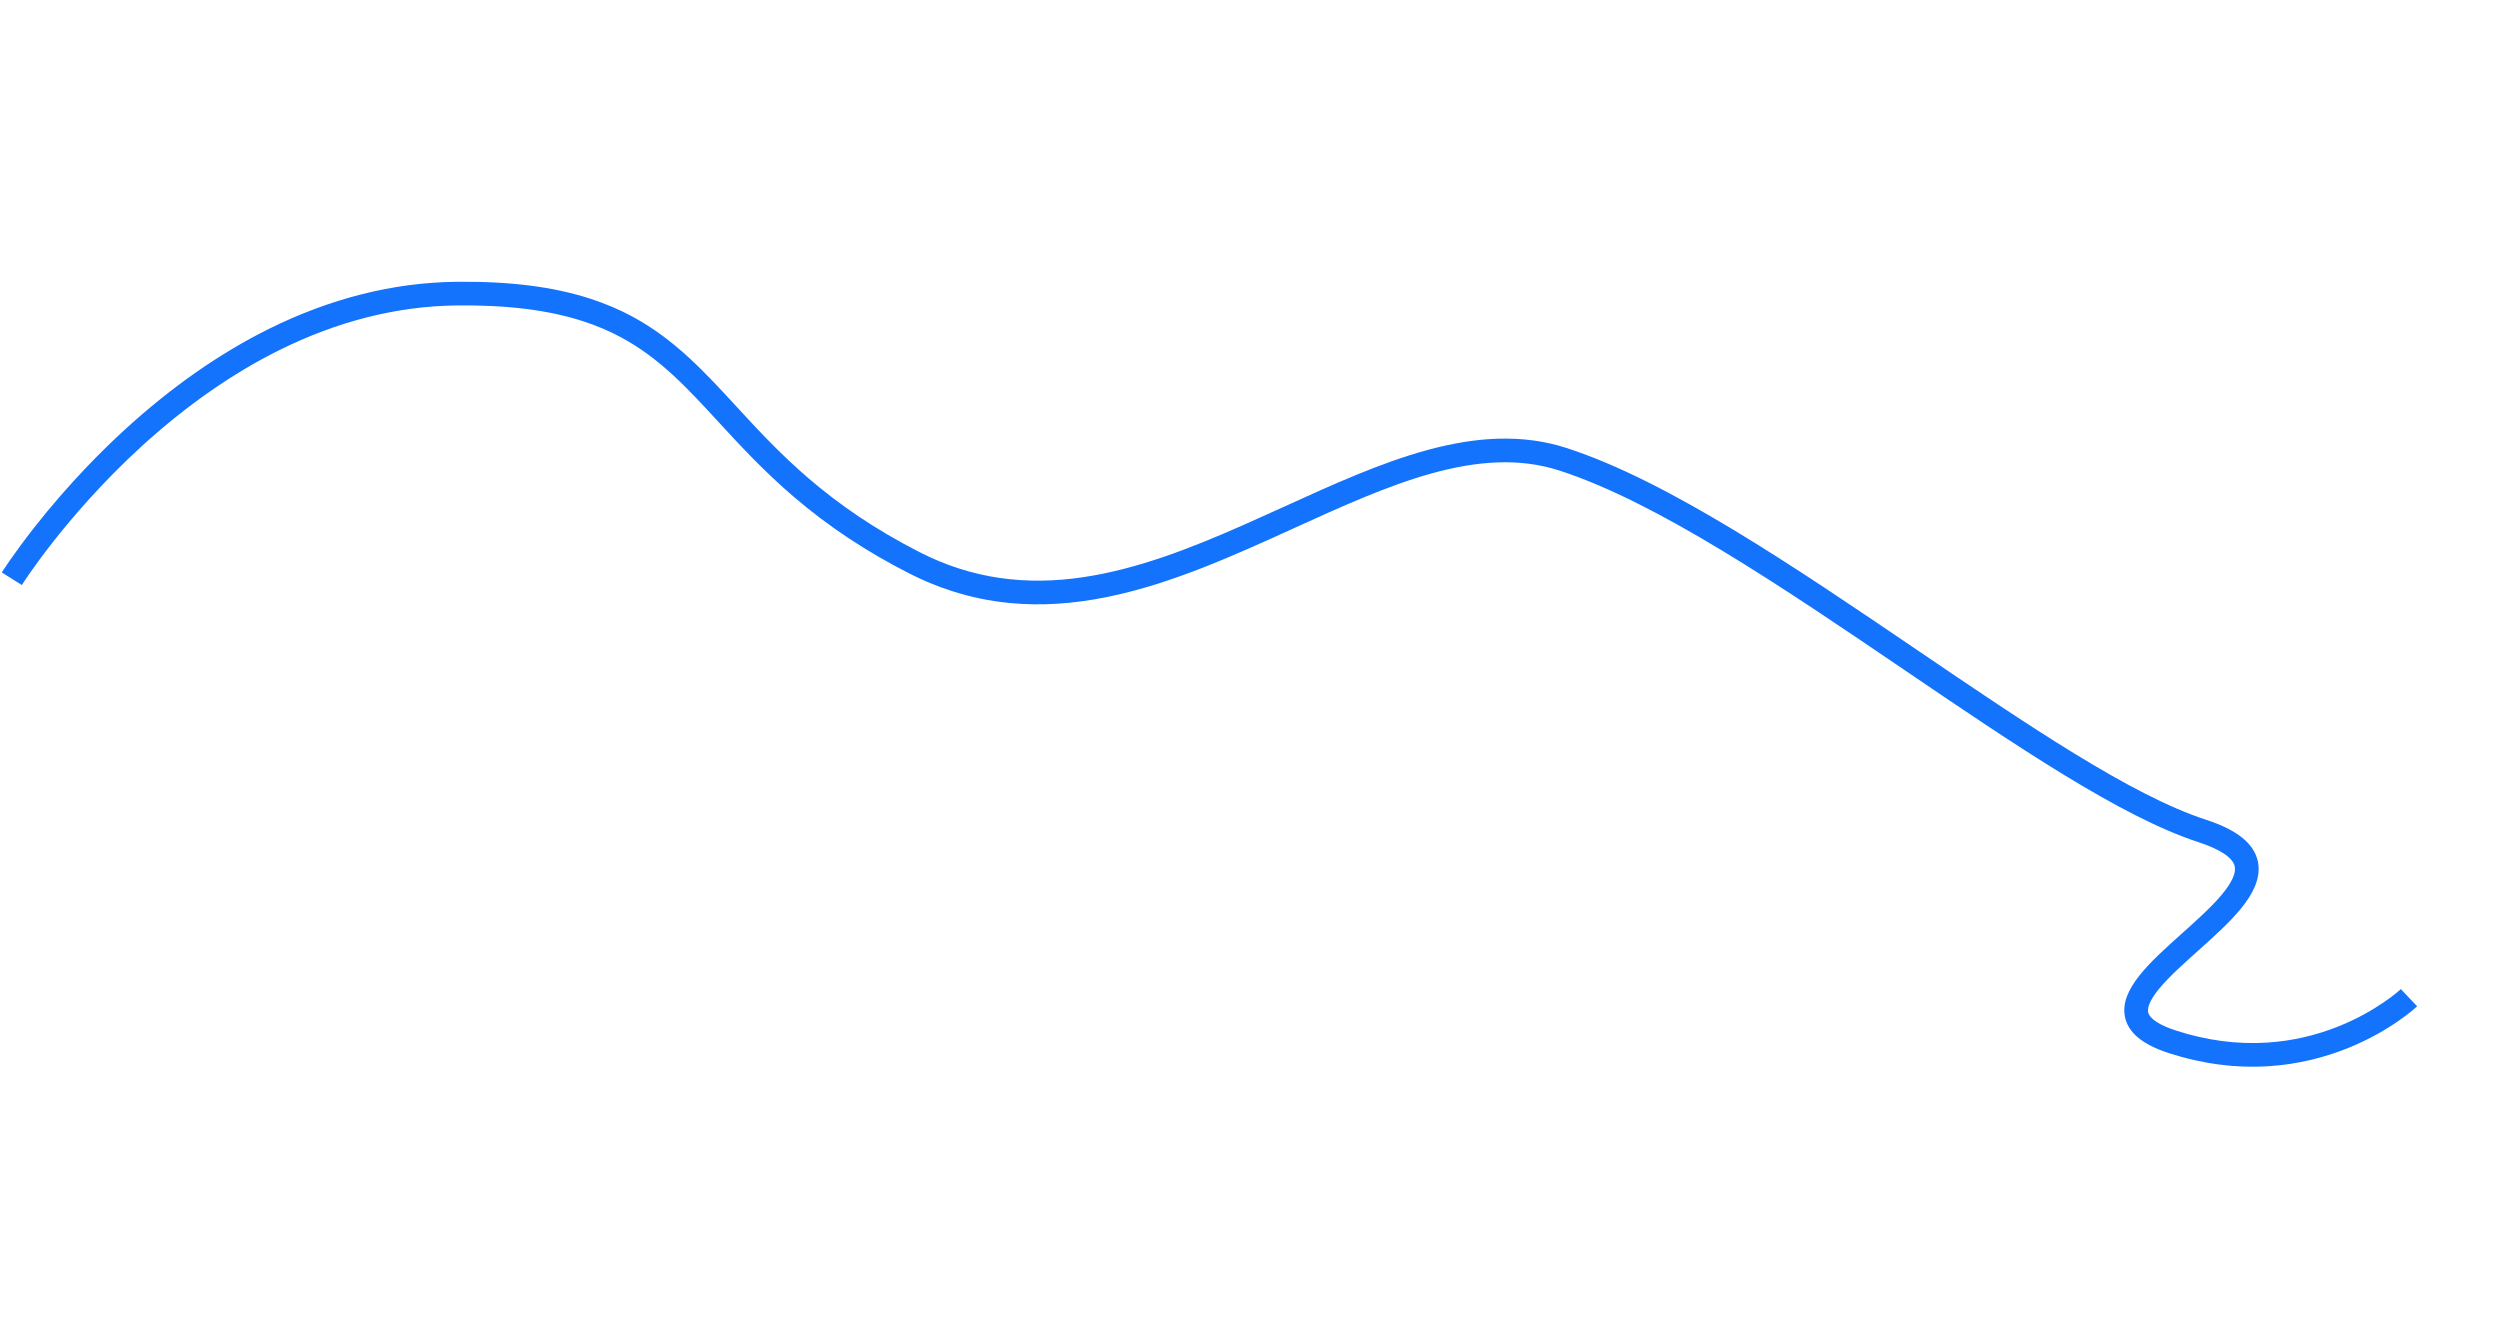 <svg xmlns="http://www.w3.org/2000/svg" width="317.055" height="168.575" viewBox="0 0 317.055 168.575">
  <g id="Path_920" data-name="Path 920" fill="none">
    <path d="M305.515,126.529a20.07,20.07,0,0,1-2.164,1.695,31.378,31.378,0,0,1-6.108,3.291,30.845,30.845,0,0,1-9.476,2.2,32.291,32.291,0,0,1-12.27-1.589c-4.491-1.459-5.236-3.449-4.141-5.716s4.028-4.811,6.889-7.377,5.654-5.156,6.466-7.514-.356-4.487-5.414-6.13-11.136-4.918-17.789-9.029-13.88-9.06-21.232-14.048S225.448,72.291,218.3,68.017s-13.979-7.792-20.033-9.758-12.364-1.184-18.889.862-13.261,5.353-20.17,8.433S145.21,73.486,138,74.623A34.9,34.9,0,0,1,116.012,71.4,71.215,71.215,0,0,1,99.133,59.615c-4.208-3.944-7.384-7.781-10.688-11.131a34.8,34.8,0,0,0-11.456-8.213c-4.72-2-10.727-3.136-19.182-3.03a53.153,53.153,0,0,0-23.066,5.827A78.666,78.666,0,0,0,16.969,55.477,102.821,102.821,0,0,0,5.54,67.807C2.9,71.163,1.5,73.4,1.5,73.4" stroke="none"/>
    <path d="M 2.766 74.195 C 2.77 74.189 2.86 74.047 3.035 73.784 C 3.208 73.521 3.466 73.139 3.804 72.655 C 4.142 72.171 4.561 71.585 5.056 70.916 C 5.55 70.246 6.122 69.492 6.766 68.673 C 7.36 67.919 8.047 67.068 8.824 66.146 C 9.601 65.223 10.465 64.227 11.412 63.184 C 12.359 62.14 13.389 61.047 14.495 59.931 C 15.601 58.814 16.784 57.673 18.038 56.531 C 19.441 55.254 20.859 54.04 22.291 52.893 C 23.721 51.745 25.165 50.664 26.62 49.649 C 28.074 48.635 29.539 47.689 31.01 46.812 C 32.482 45.935 33.962 45.127 35.448 44.391 C 37.292 43.477 39.145 42.672 41.005 41.979 C 42.864 41.284 44.73 40.701 46.6 40.229 C 48.469 39.757 50.341 39.396 52.213 39.148 C 54.084 38.899 55.957 38.763 57.826 38.74 C 59.438 38.72 60.974 38.744 62.442 38.816 C 63.911 38.888 65.311 39.006 66.648 39.171 C 67.985 39.337 69.259 39.55 70.476 39.812 C 71.692 40.073 72.851 40.383 73.958 40.743 C 74.396 40.885 74.825 41.035 75.247 41.192 C 75.669 41.35 76.083 41.516 76.49 41.689 C 76.897 41.863 77.296 42.044 77.688 42.233 C 78.081 42.423 78.466 42.62 78.844 42.825 C 80.06 43.485 81.188 44.214 82.257 45.003 C 83.327 45.792 84.337 46.642 85.32 47.544 C 86.303 48.447 87.259 49.402 88.217 50.402 C 89.176 51.401 90.138 52.446 91.134 53.528 C 91.806 54.258 92.5 55.011 93.223 55.783 C 93.945 56.554 94.696 57.343 95.484 58.143 C 96.271 58.942 97.095 59.754 97.959 60.569 C 98.825 61.385 99.732 62.205 100.688 63.023 C 101.785 63.96 102.906 64.861 104.056 65.73 C 105.207 66.599 106.387 67.435 107.602 68.239 C 108.815 69.044 110.064 69.82 111.351 70.568 C 112.638 71.316 113.963 72.037 115.332 72.733 C 115.76 72.952 116.192 73.162 116.627 73.362 C 117.061 73.562 117.498 73.754 117.938 73.937 C 118.377 74.119 118.819 74.292 119.264 74.456 C 119.708 74.62 120.153 74.774 120.602 74.92 C 121.211 75.118 121.825 75.299 122.442 75.464 C 123.06 75.628 123.681 75.775 124.305 75.905 C 124.929 76.035 125.557 76.147 126.187 76.243 C 126.816 76.338 127.449 76.416 128.086 76.477 C 129.074 76.571 130.069 76.626 131.076 76.641 C 132.083 76.655 133.102 76.629 134.134 76.563 C 135.167 76.498 136.216 76.392 137.283 76.245 C 138.351 76.099 139.436 75.912 140.544 75.684 C 142.568 75.268 144.578 74.732 146.573 74.108 C 148.567 73.485 150.547 72.773 152.512 72.006 C 154.476 71.239 156.424 70.415 158.358 69.567 C 160.291 68.72 162.208 67.848 164.109 66.982 C 167.116 65.614 170.082 64.265 173 63.063 C 175.918 61.861 178.788 60.806 181.604 60.027 C 184.42 59.248 187.181 58.744 189.883 58.645 C 192.584 58.544 195.224 58.849 197.799 59.686 C 200.912 60.696 204.236 62.127 207.711 63.867 C 211.187 65.607 214.813 67.656 218.529 69.904 C 222.244 72.152 226.05 74.599 229.884 77.133 C 233.718 79.668 237.581 82.291 241.411 84.892 C 244.954 87.298 248.448 89.671 251.851 91.927 C 255.253 94.182 258.563 96.321 261.738 98.259 C 264.915 100.197 267.955 101.935 270.819 103.388 C 273.682 104.841 276.367 106.01 278.833 106.812 C 279.514 107.032 280.125 107.266 280.664 107.51 C 281.204 107.753 281.668 108.007 282.057 108.267 C 282.444 108.526 282.755 108.792 282.983 109.062 C 283.21 109.332 283.354 109.604 283.412 109.878 C 283.457 110.088 283.456 110.32 283.413 110.573 C 283.368 110.825 283.279 111.098 283.147 111.392 C 283.014 111.685 282.838 111.999 282.619 112.333 C 282.399 112.667 282.135 113.021 281.827 113.394 C 281.499 113.791 281.133 114.196 280.741 114.607 C 280.346 115.019 279.925 115.435 279.486 115.853 C 279.047 116.271 278.593 116.692 278.13 117.112 C 277.669 117.532 277.2 117.951 276.736 118.367 C 275.711 119.284 274.7 120.189 273.772 121.085 C 272.844 121.98 271.998 122.866 271.304 123.747 C 270.608 124.627 270.066 125.502 269.742 126.374 C 269.417 127.246 269.313 128.117 269.497 128.988 C 269.603 129.487 269.795 129.954 270.075 130.392 C 270.355 130.829 270.725 131.235 271.184 131.613 C 271.643 131.992 272.191 132.341 272.832 132.663 C 273.474 132.985 274.207 133.28 275.033 133.549 C 276.104 133.896 277.176 134.192 278.249 134.436 C 279.322 134.679 280.396 134.87 281.469 135.009 C 282.541 135.147 283.611 135.233 284.68 135.267 C 285.747 135.3 286.811 135.28 287.87 135.208 C 288.718 135.149 289.563 135.058 290.404 134.932 C 291.245 134.807 292.081 134.647 292.91 134.455 C 293.74 134.263 294.564 134.037 295.38 133.778 C 296.197 133.521 297.005 133.229 297.806 132.905 C 299.17 132.353 300.39 131.754 301.456 131.165 C 302.52 130.575 303.431 129.995 304.174 129.48 C 304.917 128.965 305.494 128.515 305.893 128.187 C 306.292 127.857 306.514 127.649 306.547 127.618 L 305.511 126.526 L 304.484 125.439 C 304.484 125.439 304.484 125.439 304.484 125.439 C 304.484 125.44 304.484 125.44 304.483 125.44 C 304.482 125.439 304.482 125.44 304.482 125.44 C 304.482 125.44 304.482 125.441 304.482 125.441 L 304.482 125.441 C 304.458 125.463 304.26 125.646 303.896 125.94 C 303.534 126.234 303.009 126.639 302.332 127.102 C 301.654 127.564 300.827 128.086 299.863 128.615 C 298.897 129.144 297.794 129.68 296.565 130.171 C 295.842 130.461 295.109 130.721 294.371 130.951 C 293.632 131.182 292.887 131.383 292.137 131.555 C 291.387 131.726 290.632 131.867 289.872 131.978 C 289.113 132.089 288.35 132.169 287.585 132.22 C 286.628 132.283 285.667 132.298 284.702 132.266 C 283.736 132.233 282.767 132.153 281.795 132.026 C 280.825 131.898 279.852 131.724 278.879 131.502 C 277.905 131.28 276.932 131.011 275.96 130.695 C 275.435 130.524 274.962 130.345 274.546 130.158 C 274.131 129.973 273.771 129.779 273.473 129.583 C 273.174 129.386 272.936 129.185 272.761 128.981 C 272.586 128.778 272.475 128.573 272.432 128.369 C 272.407 128.25 272.4 128.103 272.424 127.923 C 272.447 127.744 272.503 127.531 272.607 127.282 C 272.71 127.032 272.859 126.745 273.071 126.416 C 273.283 126.087 273.556 125.715 273.905 125.296 C 274.213 124.929 274.558 124.55 274.93 124.165 C 275.303 123.779 275.703 123.388 276.118 122.992 C 276.534 122.596 276.968 122.197 277.408 121.798 C 277.847 121.398 278.293 120.999 278.735 120.603 C 279.221 120.168 279.71 119.729 280.194 119.289 C 280.68 118.849 281.158 118.406 281.622 117.963 C 282.084 117.519 282.533 117.074 282.956 116.63 C 283.379 116.187 283.778 115.743 284.143 115.302 C 284.352 115.047 284.545 114.798 284.724 114.555 C 284.905 114.312 285.069 114.072 285.218 113.837 C 285.368 113.602 285.503 113.371 285.625 113.144 C 285.746 112.917 285.853 112.692 285.948 112.471 C 286.068 112.19 286.166 111.912 286.241 111.637 C 286.319 111.362 286.374 111.09 286.407 110.822 C 286.44 110.554 286.452 110.289 286.442 110.028 C 286.432 109.768 286.401 109.511 286.347 109.258 C 286.227 108.688 286.001 108.151 285.67 107.647 C 285.339 107.144 284.901 106.673 284.354 106.233 C 283.808 105.794 283.153 105.386 282.389 105.007 C 281.624 104.628 280.749 104.279 279.76 103.958 C 277.396 103.189 274.796 102.053 272.008 100.631 C 269.222 99.209 266.246 97.502 263.128 95.595 C 260.011 93.687 256.752 91.578 253.397 89.353 C 250.043 87.128 246.595 84.786 243.096 82.41 C 239.223 79.779 235.316 77.127 231.434 74.562 C 227.554 71.997 223.696 69.521 219.921 67.242 C 216.147 64.963 212.455 62.883 208.904 61.111 C 205.352 59.339 201.939 57.876 198.727 56.832 C 198.031 56.606 197.331 56.413 196.621 56.251 C 195.911 56.089 195.192 55.958 194.462 55.859 C 193.732 55.76 192.991 55.692 192.237 55.656 C 191.482 55.619 190.712 55.613 189.927 55.638 C 189.235 55.66 188.533 55.706 187.819 55.776 C 187.105 55.847 186.379 55.941 185.64 56.061 C 184.9 56.18 184.146 56.325 183.375 56.494 C 182.603 56.663 181.814 56.858 181.006 57.078 C 179.525 57.482 178.044 57.954 176.556 58.479 C 175.069 59.004 173.576 59.582 172.072 60.199 C 170.567 60.815 169.051 61.472 167.519 62.152 C 165.986 62.833 164.437 63.537 162.867 64.252 C 159.511 65.777 156.13 67.315 152.727 68.692 C 149.323 70.069 145.896 71.285 142.448 72.166 C 139 73.048 135.532 73.596 132.044 73.638 C 128.557 73.679 125.05 73.214 121.528 72.069 C 121.126 71.939 120.724 71.799 120.321 71.65 C 119.918 71.502 119.516 71.345 119.113 71.177 C 118.71 71.01 118.307 70.834 117.903 70.647 C 117.5 70.462 117.097 70.266 116.693 70.06 C 113.746 68.56 111.152 67.018 108.833 65.456 C 106.516 63.895 104.474 62.313 102.63 60.736 C 100.786 59.159 99.141 57.585 97.619 56.037 C 96.097 54.49 94.696 52.968 93.341 51.496 C 92.343 50.412 91.359 49.344 90.362 48.306 C 89.365 47.267 88.353 46.259 87.3 45.296 C 86.248 44.333 85.154 43.416 83.992 42.56 C 82.831 41.703 81.601 40.908 80.275 40.188 C 79.856 39.961 79.429 39.743 78.995 39.533 C 78.561 39.323 78.12 39.123 77.672 38.932 C 77.223 38.74 76.767 38.558 76.302 38.384 C 75.837 38.209 75.365 38.044 74.885 37.889 C 73.699 37.503 72.461 37.171 71.165 36.89 C 69.869 36.61 68.516 36.382 67.099 36.204 C 65.682 36.026 64.202 35.9 62.652 35.823 C 61.102 35.746 59.482 35.719 57.788 35.74 C 55.803 35.765 53.815 35.909 51.829 36.172 C 49.843 36.436 47.857 36.817 45.876 37.317 C 43.895 37.817 41.918 38.436 39.95 39.17 C 37.982 39.905 36.021 40.756 34.073 41.725 C 32.524 42.494 30.981 43.337 29.447 44.252 C 27.913 45.167 26.388 46.153 24.874 47.209 C 23.362 48.265 21.861 49.392 20.375 50.585 C 18.887 51.779 17.414 53.041 15.958 54.368 C 15.246 55.019 14.441 55.773 13.565 56.629 C 12.69 57.483 11.744 58.439 10.748 59.488 C 9.753 60.538 8.708 61.682 7.636 62.916 C 6.563 64.149 5.464 65.472 4.359 66.879 C 3.696 67.724 3.109 68.498 2.603 69.186 C 2.095 69.872 1.667 70.473 1.32 70.971 C 0.974 71.468 0.708 71.863 0.525 72.14 C 0.341 72.416 0.242 72.573 0.227 72.597 L 2.766 74.195 Z" stroke="none" fill="#1373fc"/>
  </g>
</svg>

